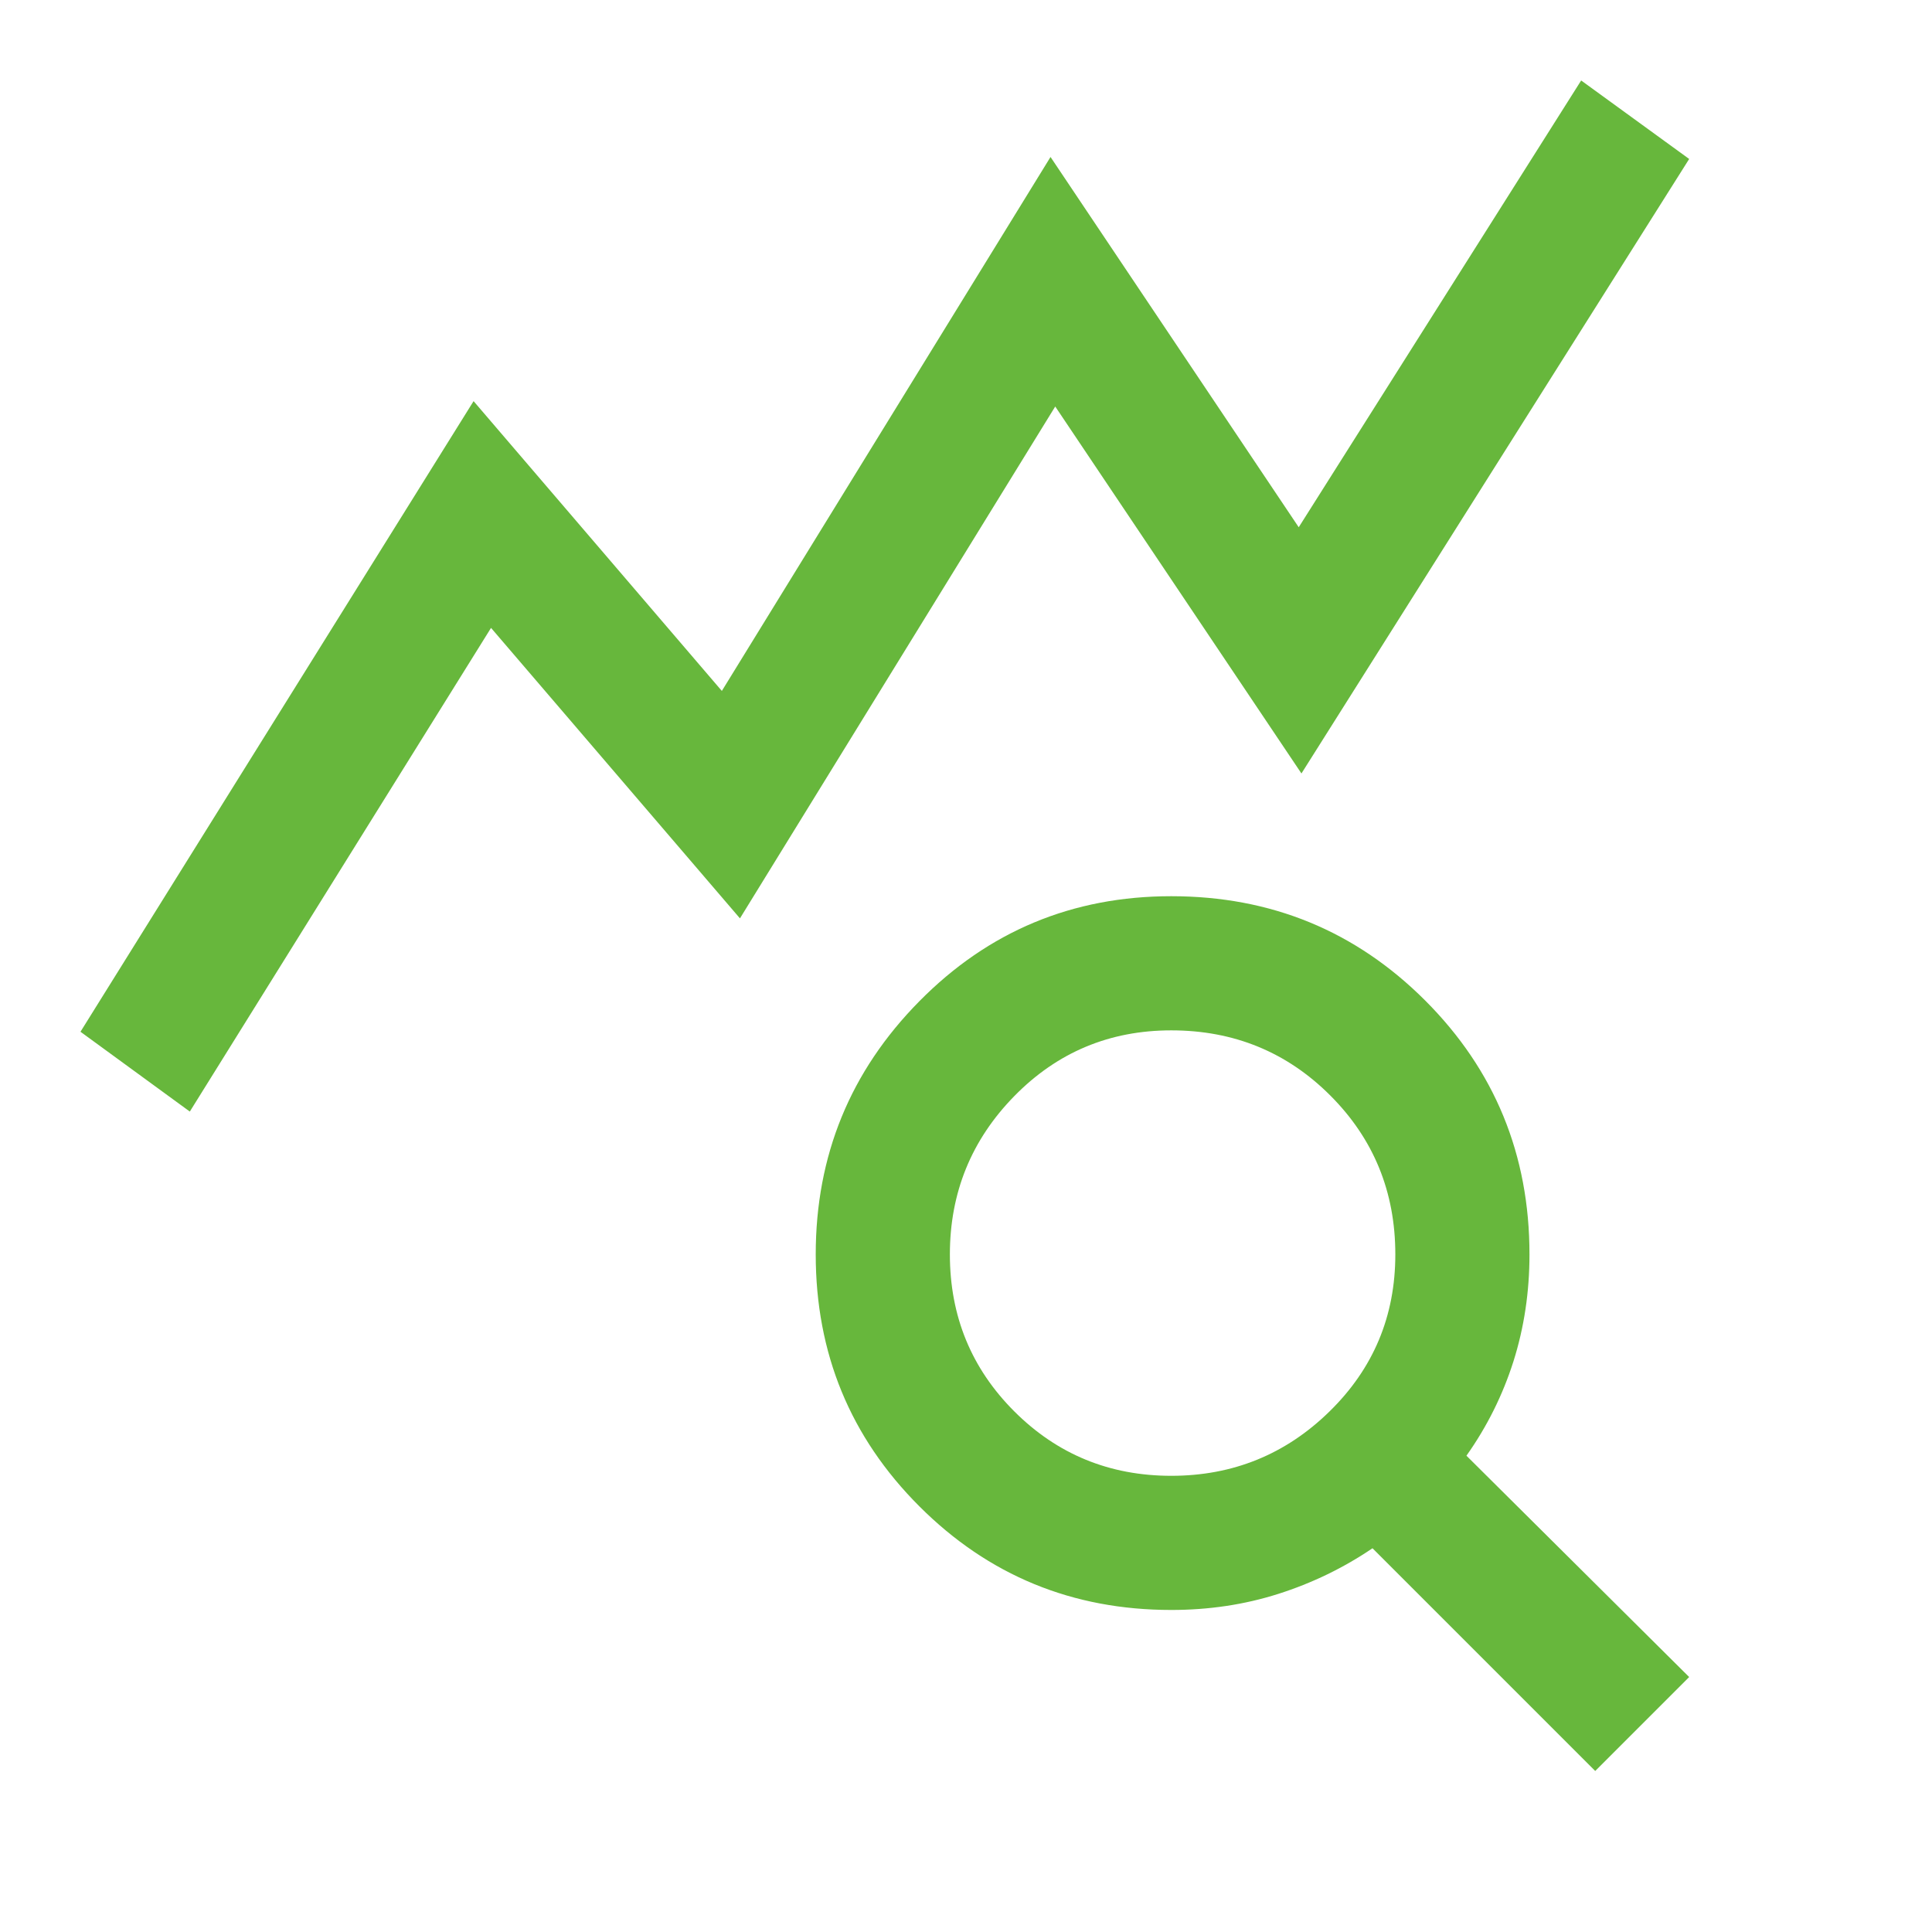 <svg width="32" height="32" viewBox="0 0 32 32" fill="none" xmlns="http://www.w3.org/2000/svg">
<path d="M3.144 18.411L1.333 17.089L7.844 6.644L11.956 11.444L17.4 2.6L21.511 8.733L26.189 1.333L27.978 2.633L21.556 12.811L17.478 6.733L12.256 15.211L8.133 10.4L3.144 18.411ZM19.4 24.444C20.422 24.444 21.296 24.088 22.022 23.377C22.748 22.666 23.111 21.8 23.111 20.777C23.111 19.741 22.752 18.863 22.033 18.144C21.315 17.426 20.437 17.066 19.4 17.066C18.378 17.066 17.511 17.429 16.8 18.155C16.089 18.881 15.733 19.755 15.733 20.777C15.733 21.8 16.089 22.666 16.8 23.377C17.511 24.088 18.378 24.444 19.4 24.444ZM26.422 29.333L22.733 25.644C22.252 25.97 21.731 26.222 21.172 26.4C20.613 26.578 20.022 26.666 19.4 26.666C17.763 26.666 16.372 26.094 15.228 24.95C14.083 23.805 13.511 22.415 13.511 20.777C13.511 19.14 14.083 17.742 15.228 16.583C16.372 15.424 17.763 14.844 19.4 14.844C21.052 14.844 22.454 15.42 23.606 16.572C24.757 17.724 25.333 19.126 25.333 20.777C25.333 21.4 25.244 21.99 25.067 22.55C24.889 23.109 24.63 23.629 24.289 24.111L27.978 27.777L26.422 29.333Z" fill="#67B73C"/>
</svg>
